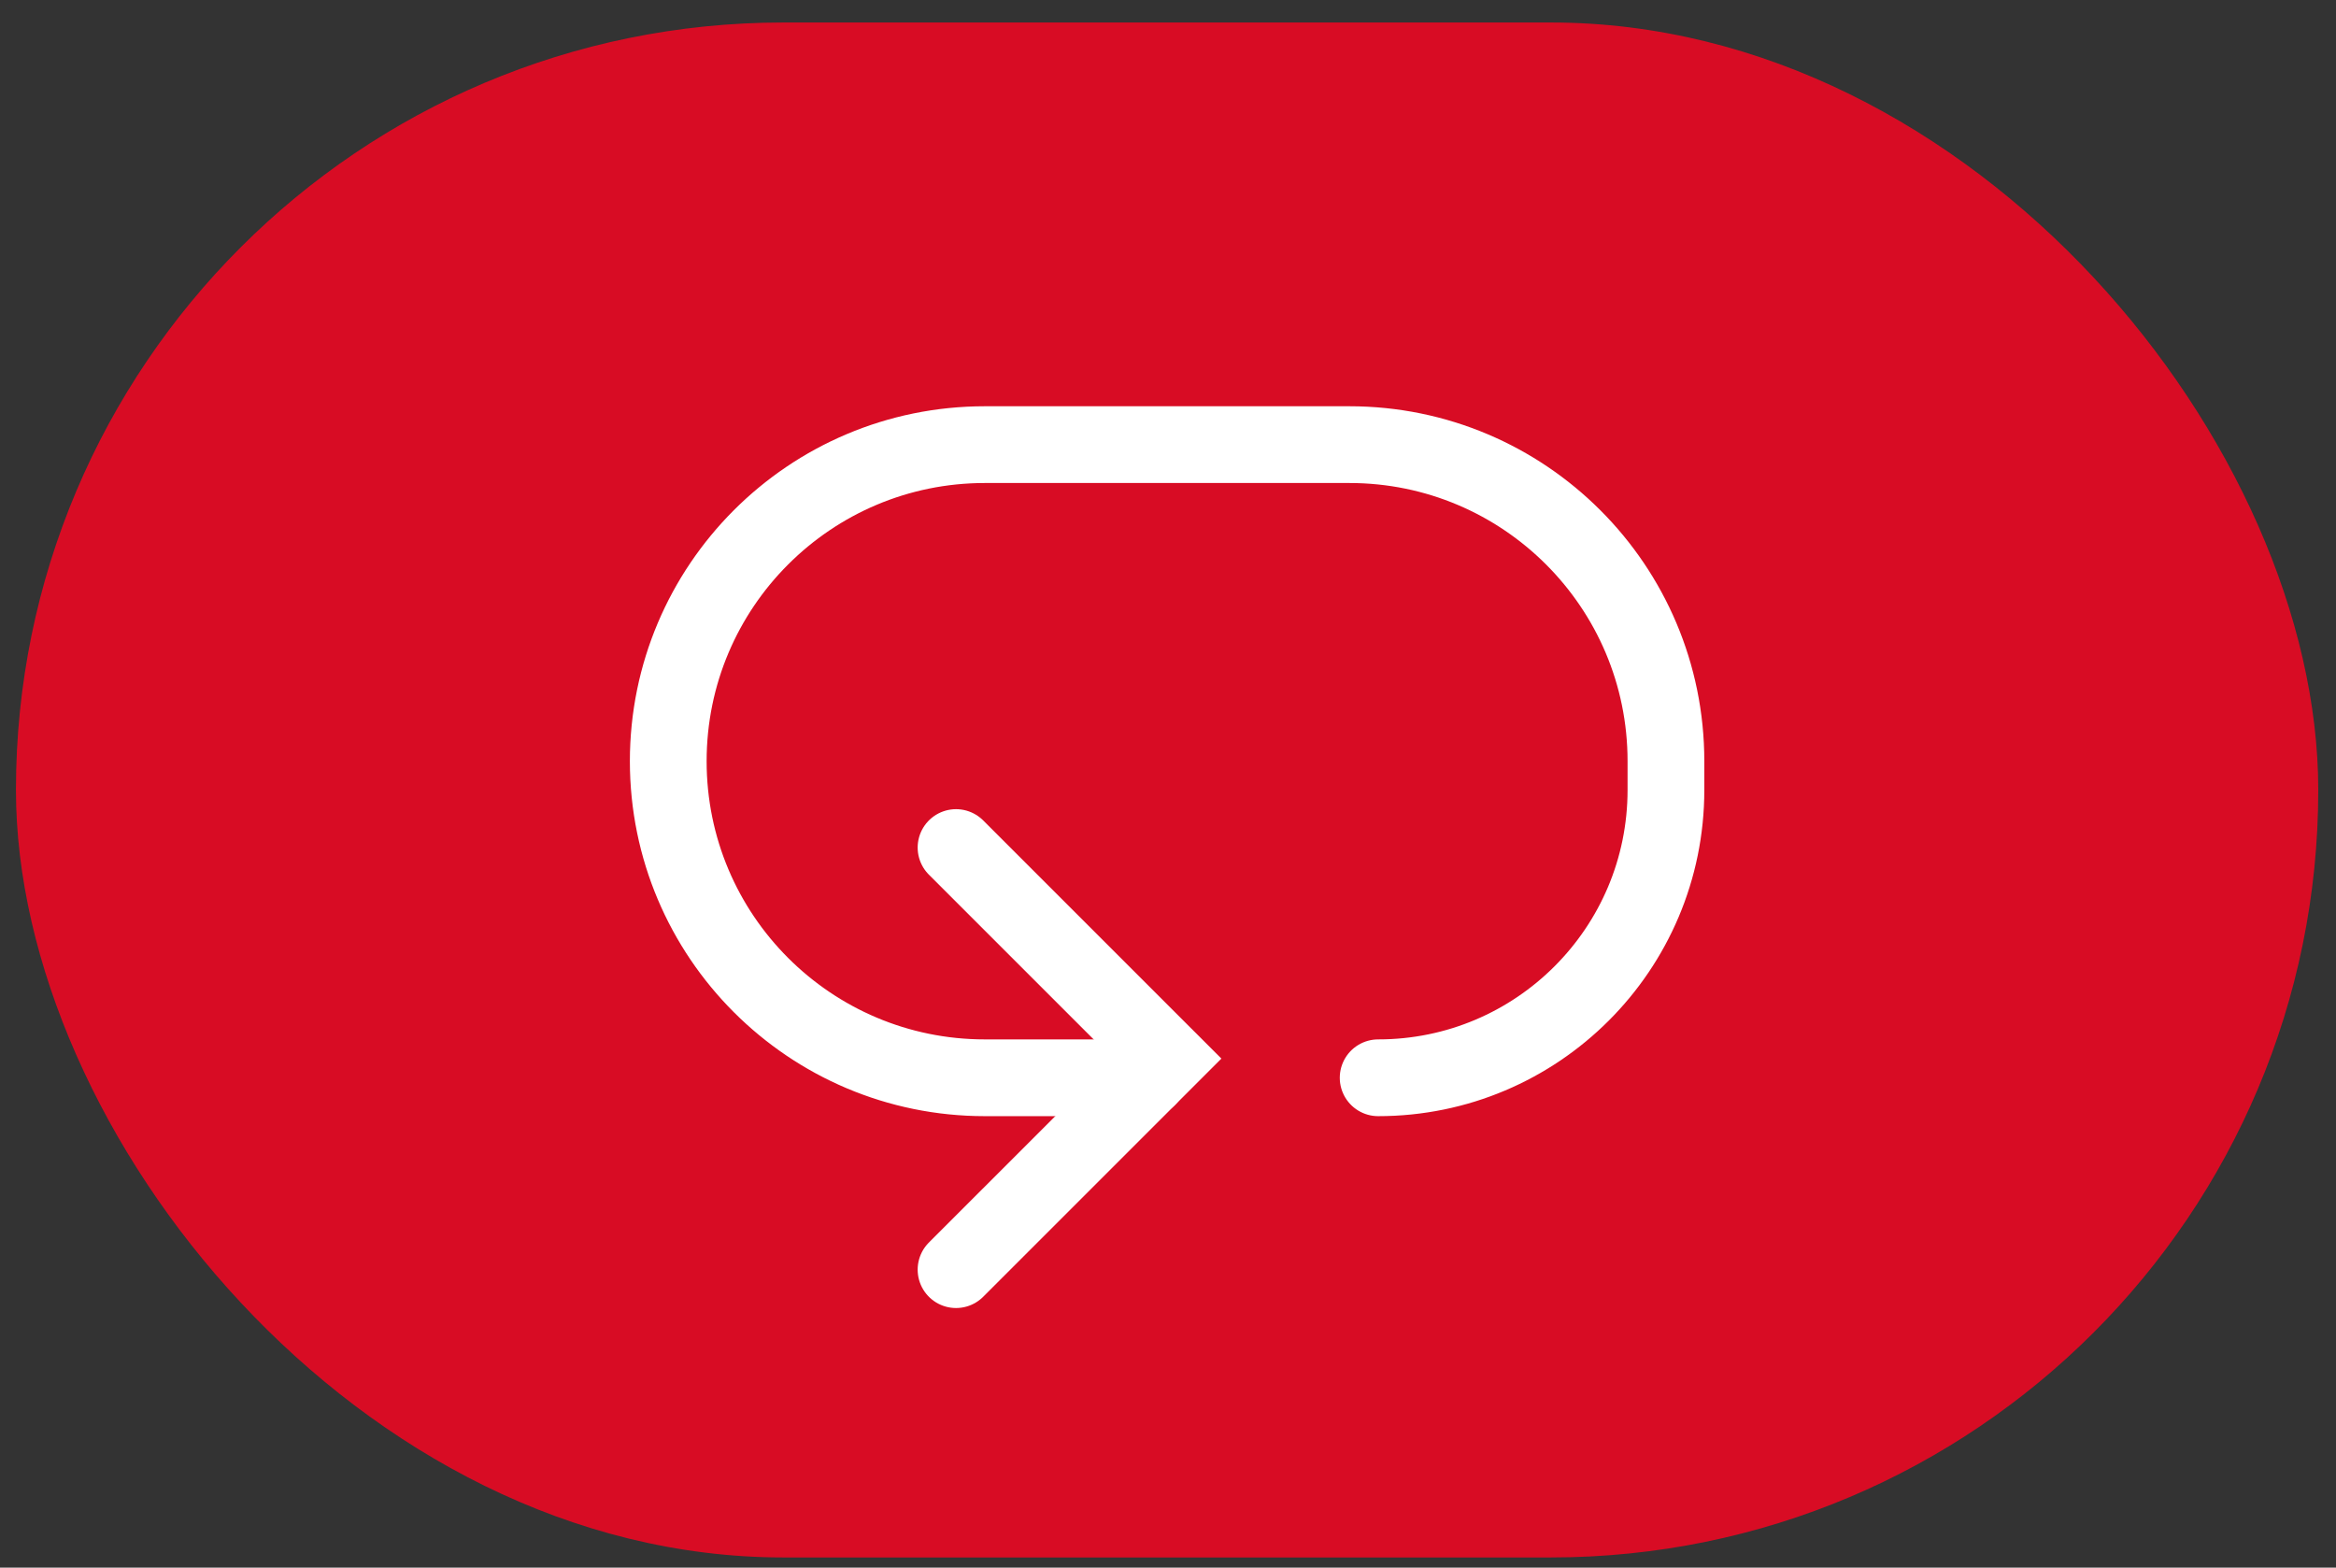<svg width="76" height="51" viewBox="0 0 76 51" fill="none" xmlns="http://www.w3.org/2000/svg">
<rect x="0" y="0" width="76" height="51" fill="#333333" stroke="none"/>
<rect x="0.519" y="0.732" width="74.904" height="49.936" rx="24.968" fill="#D80C24"/>
<path d="M44.837 35.063V35.063C50.008 35.063 54.2 30.871 54.2 25.7V24.764C54.2 19.076 49.588 14.465 43.9 14.465H32.041C26.352 14.465 21.741 19.076 21.741 24.764V24.764C21.741 30.452 26.352 35.063 32.041 35.063H37.346" stroke="white" stroke-width="2.497" stroke-linecap="round"/>
<path d="M31.104 27.573L37.971 34.439L31.104 41.305" stroke="white" stroke-width="2.497" stroke-linecap="round"/>
</svg>
